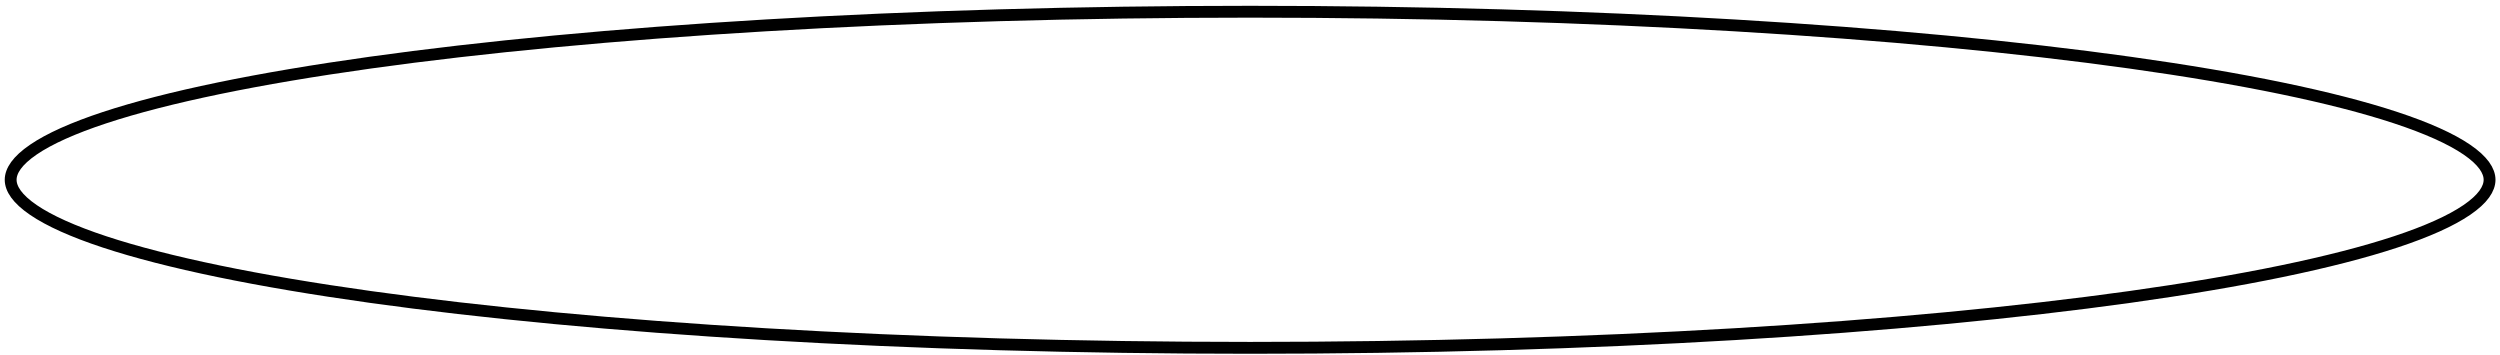 <?xml version="1.0" encoding="UTF-8"?> <svg xmlns="http://www.w3.org/2000/svg" width="422" height="60" viewBox="0 0 422 60" fill="none"> <path d="M420.238 30.348C420.238 31.859 419.131 33.578 416.403 35.44C413.715 37.275 409.687 39.084 404.404 40.829C393.851 44.315 378.527 47.469 359.528 50.123C321.544 55.429 269.038 58.715 211.019 58.715C153 58.715 100.493 55.429 62.51 50.123C43.511 47.469 28.187 44.315 17.634 40.829C12.35 39.084 8.322 37.275 5.635 35.44C2.906 33.578 1.8 31.859 1.8 30.348C1.8 28.836 2.906 27.118 5.635 25.255C8.322 23.42 12.35 21.611 17.634 19.866C28.187 16.381 43.511 13.226 62.51 10.572C100.493 5.266 153 1.98 211.019 1.98C269.038 1.98 321.544 5.266 359.528 10.572C378.527 13.226 393.851 16.381 404.404 19.866C409.687 21.611 413.715 23.42 416.403 25.255C419.131 27.118 420.238 28.836 420.238 30.348Z" stroke="black" stroke-width="2"></path> </svg> 